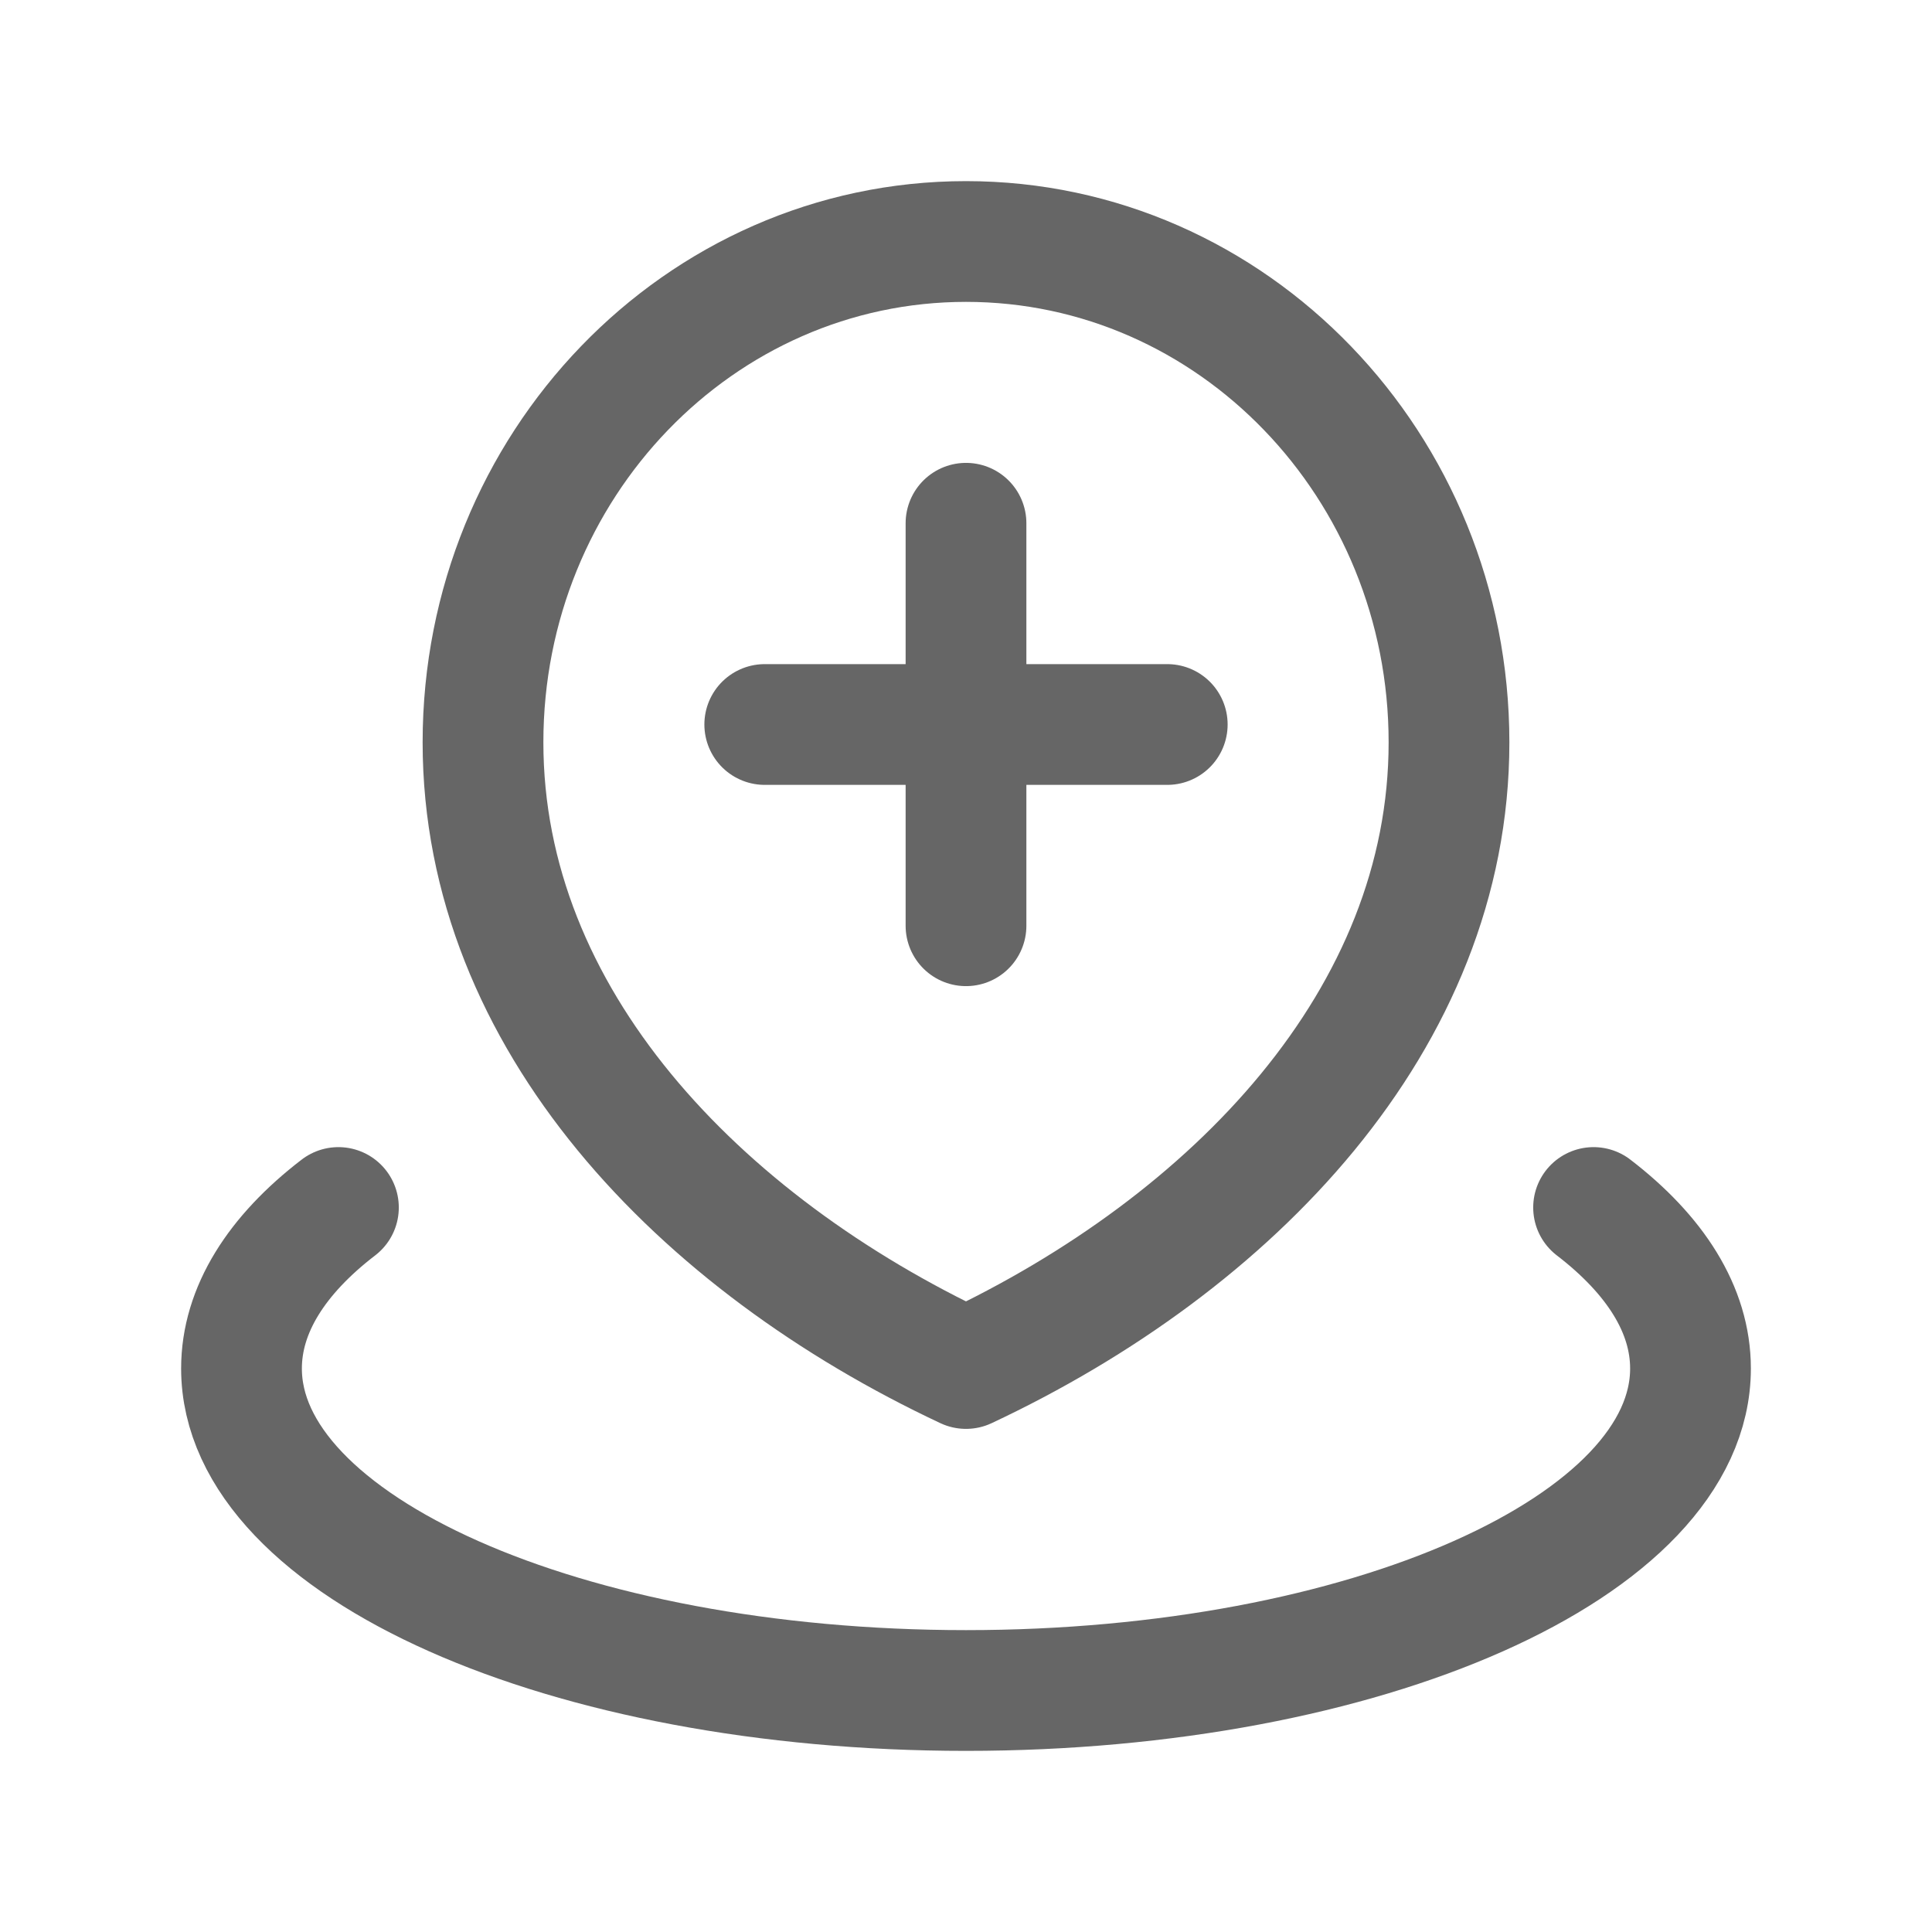 <svg width="24" height="24" viewBox="0 0 24 24" fill="none" xmlns="http://www.w3.org/2000/svg">
<path d="M4.204 15C3.438 15.588 3 16.271 3 17C3 19.209 7.029 21 12 21C16.971 21 21 19.209 21 17C21 16.271 20.562 15.588 19.796 15M12 6.5V11.5M9.5 9H14.5M18 9.222C18 12.659 15.314 15.444 12 17C8.686 15.444 6 12.659 6 9.222C6 5.786 8.686 3 12 3C15.314 3 18 5.786 18 9.222Z" stroke="#666666" stroke-width="1.5" stroke-linecap="round" stroke-linejoin="round"/>
</svg>
